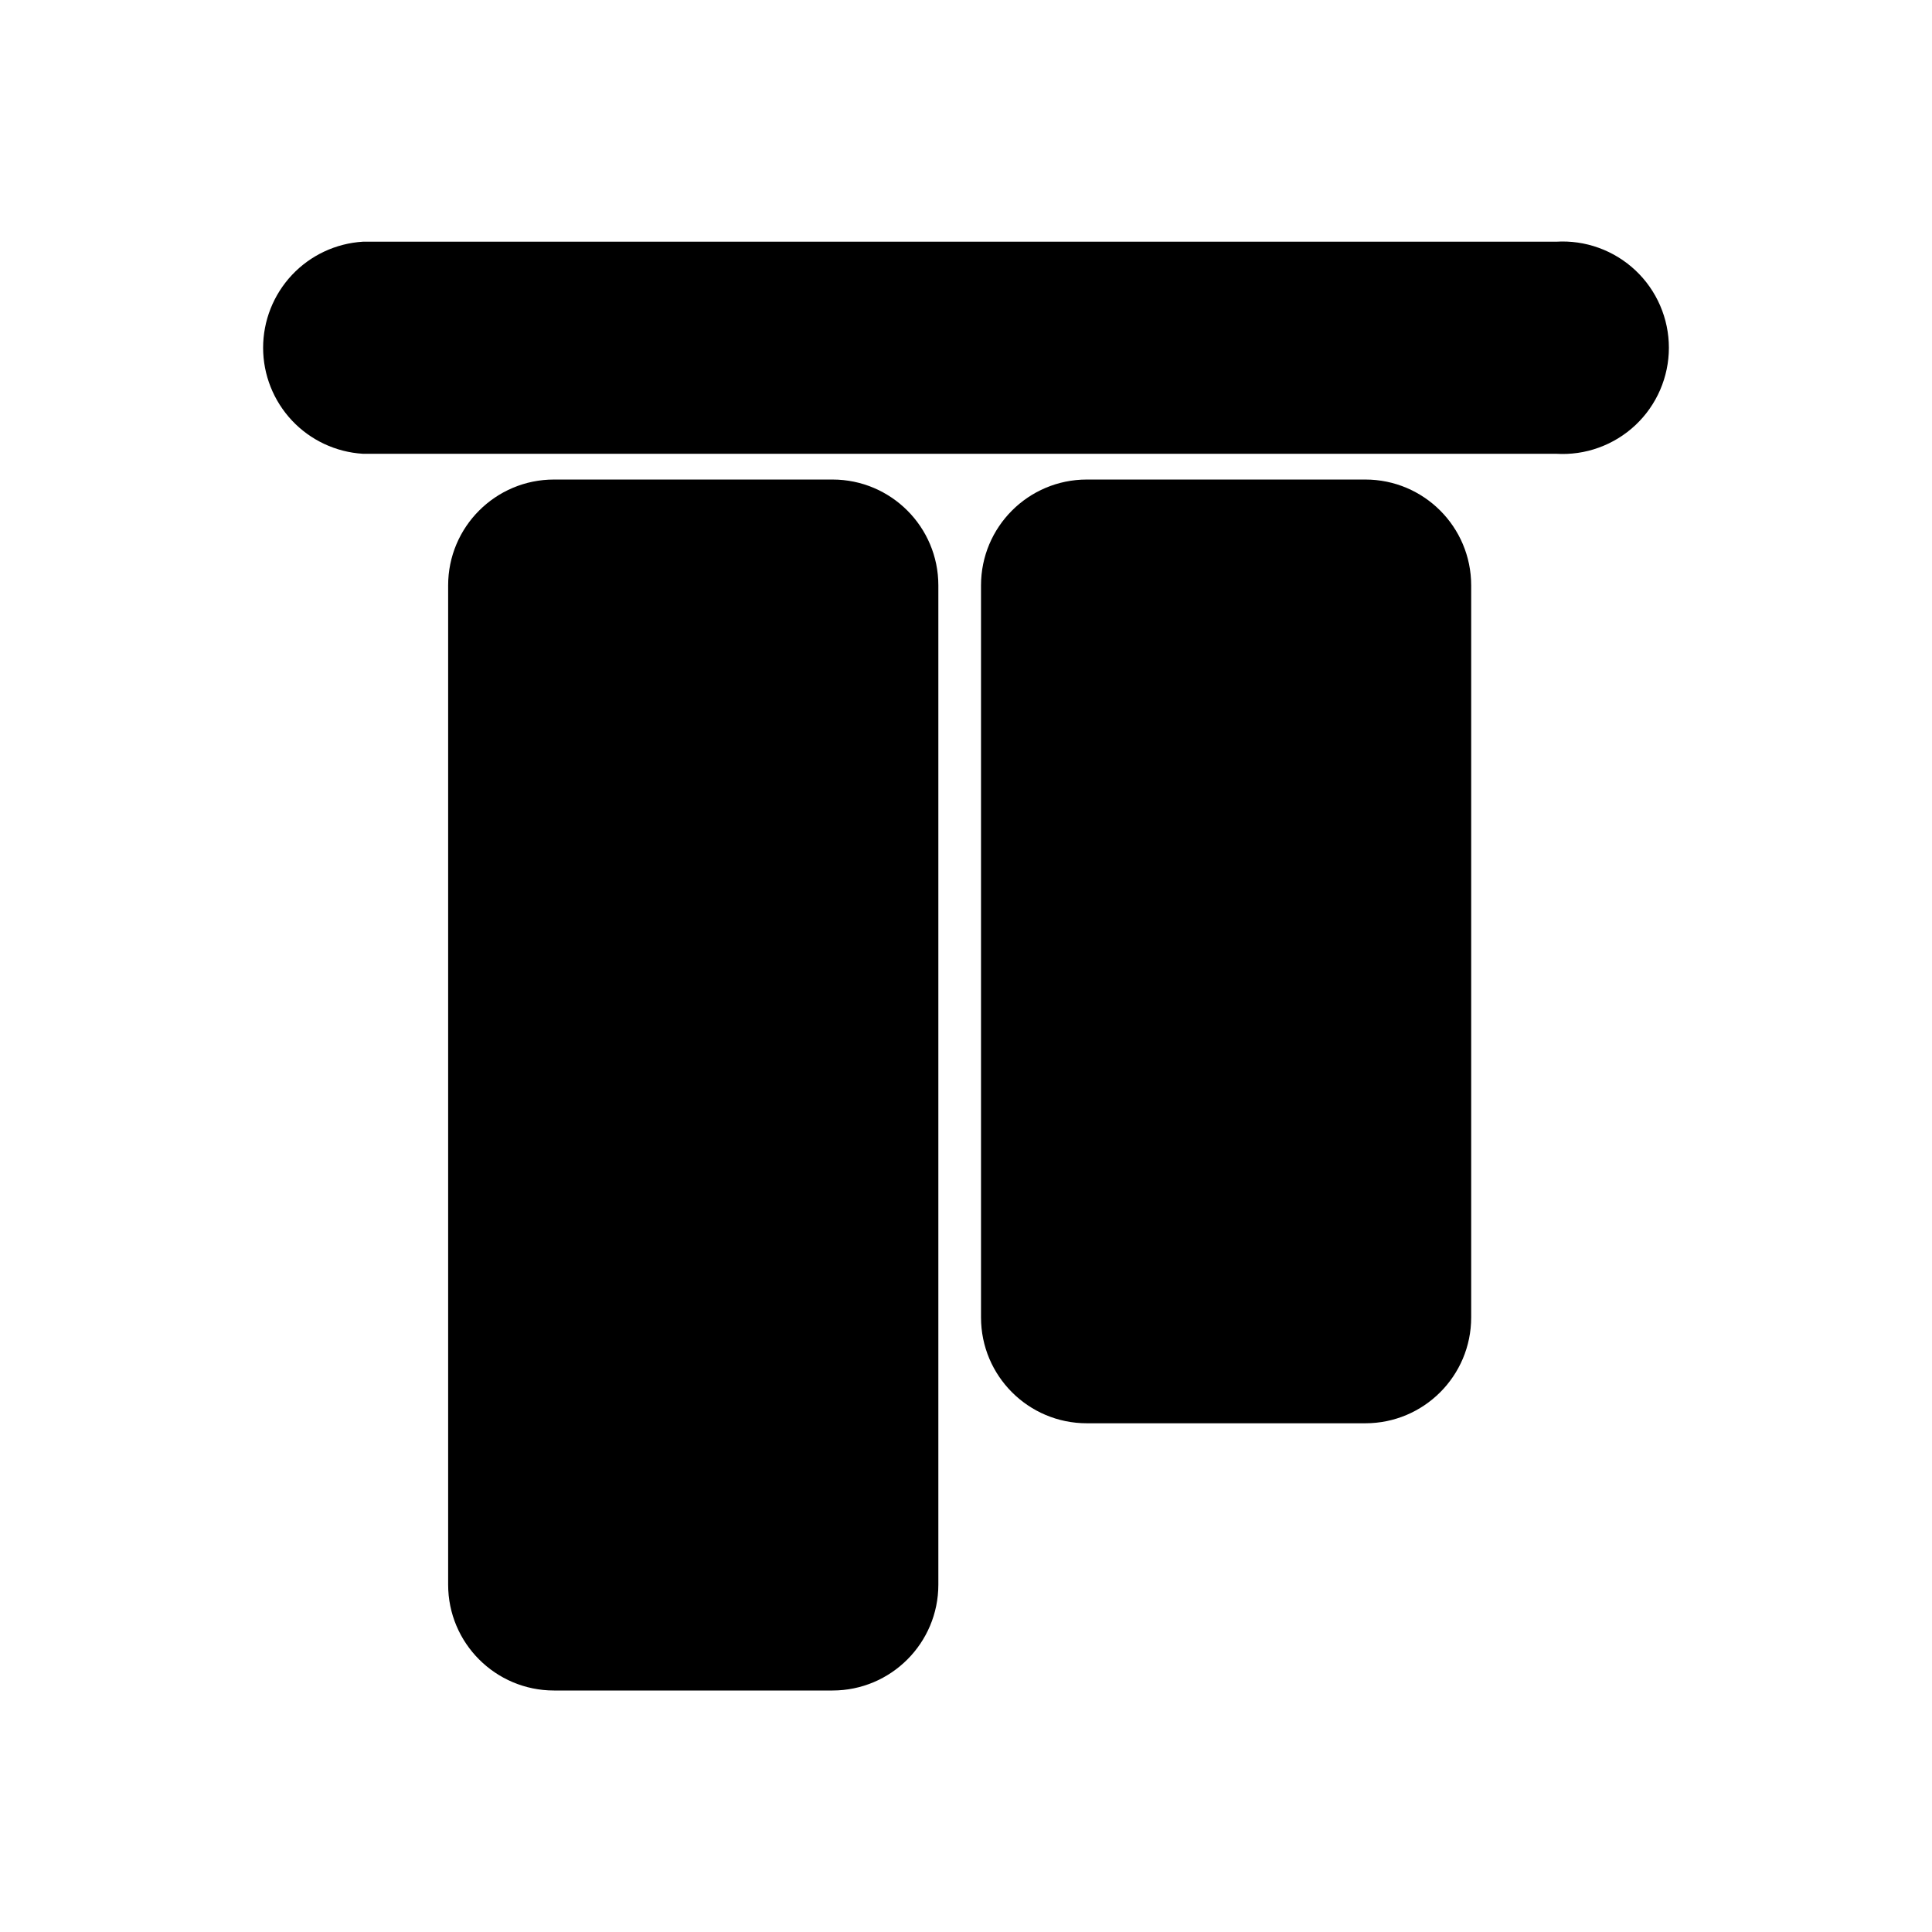 <svg width="48" height="48" viewBox="0 0 48 48" fill="none" xmlns="http://www.w3.org/2000/svg">
<path d="M38.661 6.005H9.015C8.344 6.046 7.714 6.342 7.254 6.831C6.794 7.321 6.537 7.968 6.537 8.64C6.537 9.311 6.794 9.958 7.254 10.448C7.714 10.937 8.344 11.233 9.015 11.274H38.661C39.02 11.296 39.381 11.245 39.719 11.122C40.058 11 40.369 10.809 40.631 10.563C40.894 10.316 41.103 10.018 41.246 9.687C41.389 9.356 41.463 9 41.463 8.64C41.463 8.279 41.389 7.923 41.246 7.592C41.103 7.261 40.894 6.963 40.631 6.716C40.369 6.47 40.058 6.279 39.719 6.157C39.381 6.034 39.02 5.983 38.661 6.005Z" fill="black"/>
<path d="M20.683 11.914H13.764C12.312 11.914 11.134 13.091 11.134 14.544V39.37C11.134 40.823 12.312 42 13.764 42H20.683C22.135 42 23.313 40.823 23.313 39.37V14.544C23.313 13.091 22.135 11.914 20.683 11.914Z" fill="black"/>
<path d="M33.921 11.914H27.002C25.55 11.914 24.373 13.091 24.373 14.544V32.731C24.373 34.184 25.55 35.361 27.002 35.361H33.921C35.374 35.361 36.551 34.184 36.551 32.731V14.544C36.551 13.091 35.374 11.914 33.921 11.914Z" fill="black"/>
</svg>
